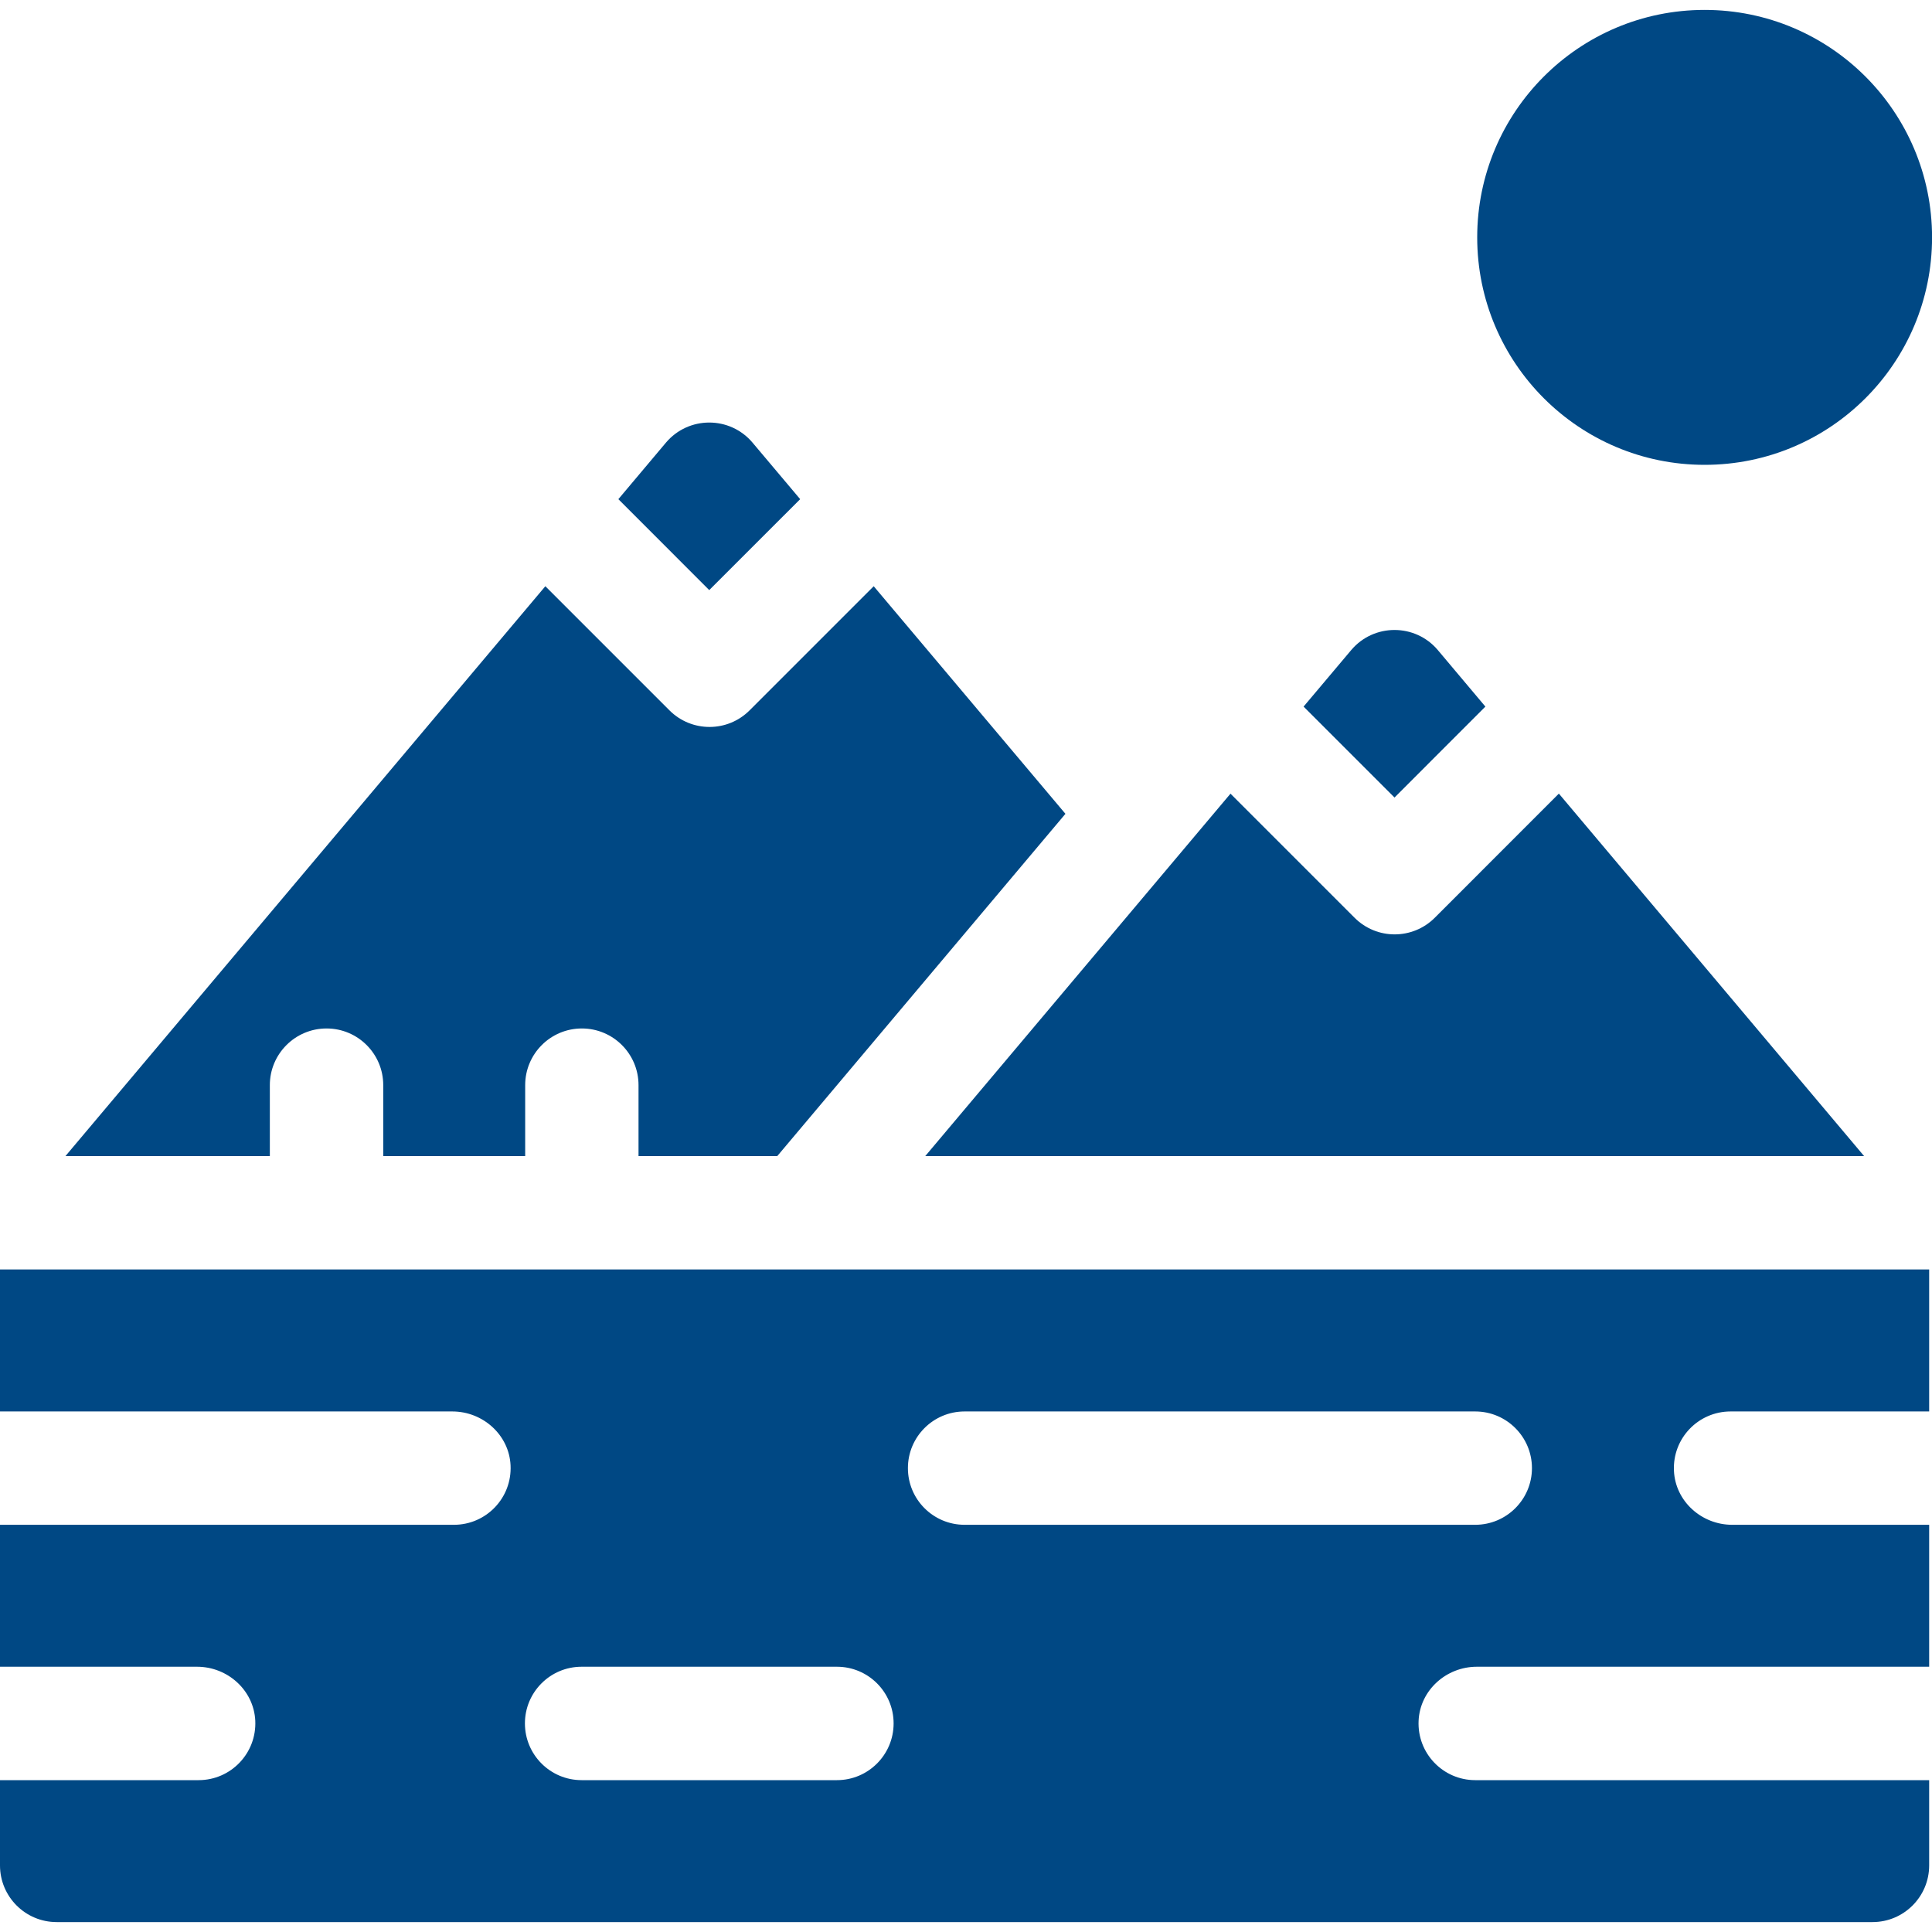 <?xml version="1.0" encoding="UTF-8"?> <svg xmlns="http://www.w3.org/2000/svg" width="30" height="30" viewBox="0 0 30 30" fill="none"><g clip-path="url(#clip0_13217_649)"><path d="M26.469 7.218C28.42 7.218 30.001 5.637 30.001 3.686C30.001 1.736 28.42 0.154 26.469 0.154C24.519 0.154 22.938 1.736 22.938 3.686C22.938 5.637 24.519 7.218 26.469 7.218Z" fill="#004884"></path><path d="M22.907 27.642C22.407 27.642 22.004 27.224 22.028 26.719C22.05 26.245 22.458 25.881 22.932 25.881H29.956V23.677H26.897C26.423 23.677 26.015 23.313 25.993 22.839C25.969 22.334 26.372 21.917 26.872 21.917H29.956V19.712H0V21.917H7.024C7.498 21.917 7.906 22.281 7.928 22.754C7.952 23.26 7.549 23.677 7.049 23.677H0V25.881H3.06C3.534 25.881 3.941 26.245 3.964 26.719C3.987 27.224 3.585 27.642 3.084 27.642H0V28.966C0 29.452 0.394 29.846 0.88 29.846H29.076C29.562 29.846 29.956 29.452 29.956 28.966V27.642H22.907ZM12.996 27.642H9.031C8.545 27.642 8.151 27.247 8.151 26.761C8.151 26.275 8.545 25.881 9.031 25.881H12.996C13.482 25.881 13.876 26.275 13.876 26.761C13.876 27.247 13.482 27.642 12.996 27.642ZM14.098 22.797C14.098 22.311 14.492 21.917 14.978 21.917H22.907C23.393 21.917 23.788 22.311 23.788 22.797C23.788 23.283 23.393 23.677 22.907 23.677H14.978C14.492 23.677 14.098 23.283 14.098 22.797Z" fill="#004884"></path><path d="M11.64 11.03C11.468 11.202 11.243 11.288 11.018 11.288C10.792 11.288 10.567 11.202 10.395 11.03L8.468 9.103L1.016 17.952H4.19V16.85C4.19 16.364 4.585 15.97 5.071 15.97C5.557 15.97 5.951 16.364 5.951 16.85V17.952H8.155V16.85C8.155 16.364 8.549 15.97 9.035 15.97C9.521 15.97 9.915 16.364 9.915 16.85V17.952H12.069L16.544 12.637L13.567 9.103L11.64 11.03Z" fill="#004884"></path><path d="M9.602 7.751L11.013 9.163L12.425 7.751L11.686 6.874C11.335 6.457 10.692 6.457 10.34 6.874L9.602 7.751Z" fill="#004884"></path><path d="M20.242 10.972L21.654 12.384L23.065 10.972L22.327 10.095C21.976 9.678 21.332 9.678 20.981 10.095L20.242 10.972Z" fill="#004884"></path><path d="M14.367 17.952H28.946L24.206 12.323L22.279 14.251C22.107 14.423 21.881 14.509 21.656 14.509C21.431 14.509 21.206 14.423 21.034 14.251L19.107 12.324L14.367 17.952Z" fill="#004884"></path></g><defs><clipPath id="clip0_13217_649"><rect width="30" height="30" fill="white"></rect></clipPath></defs></svg> 